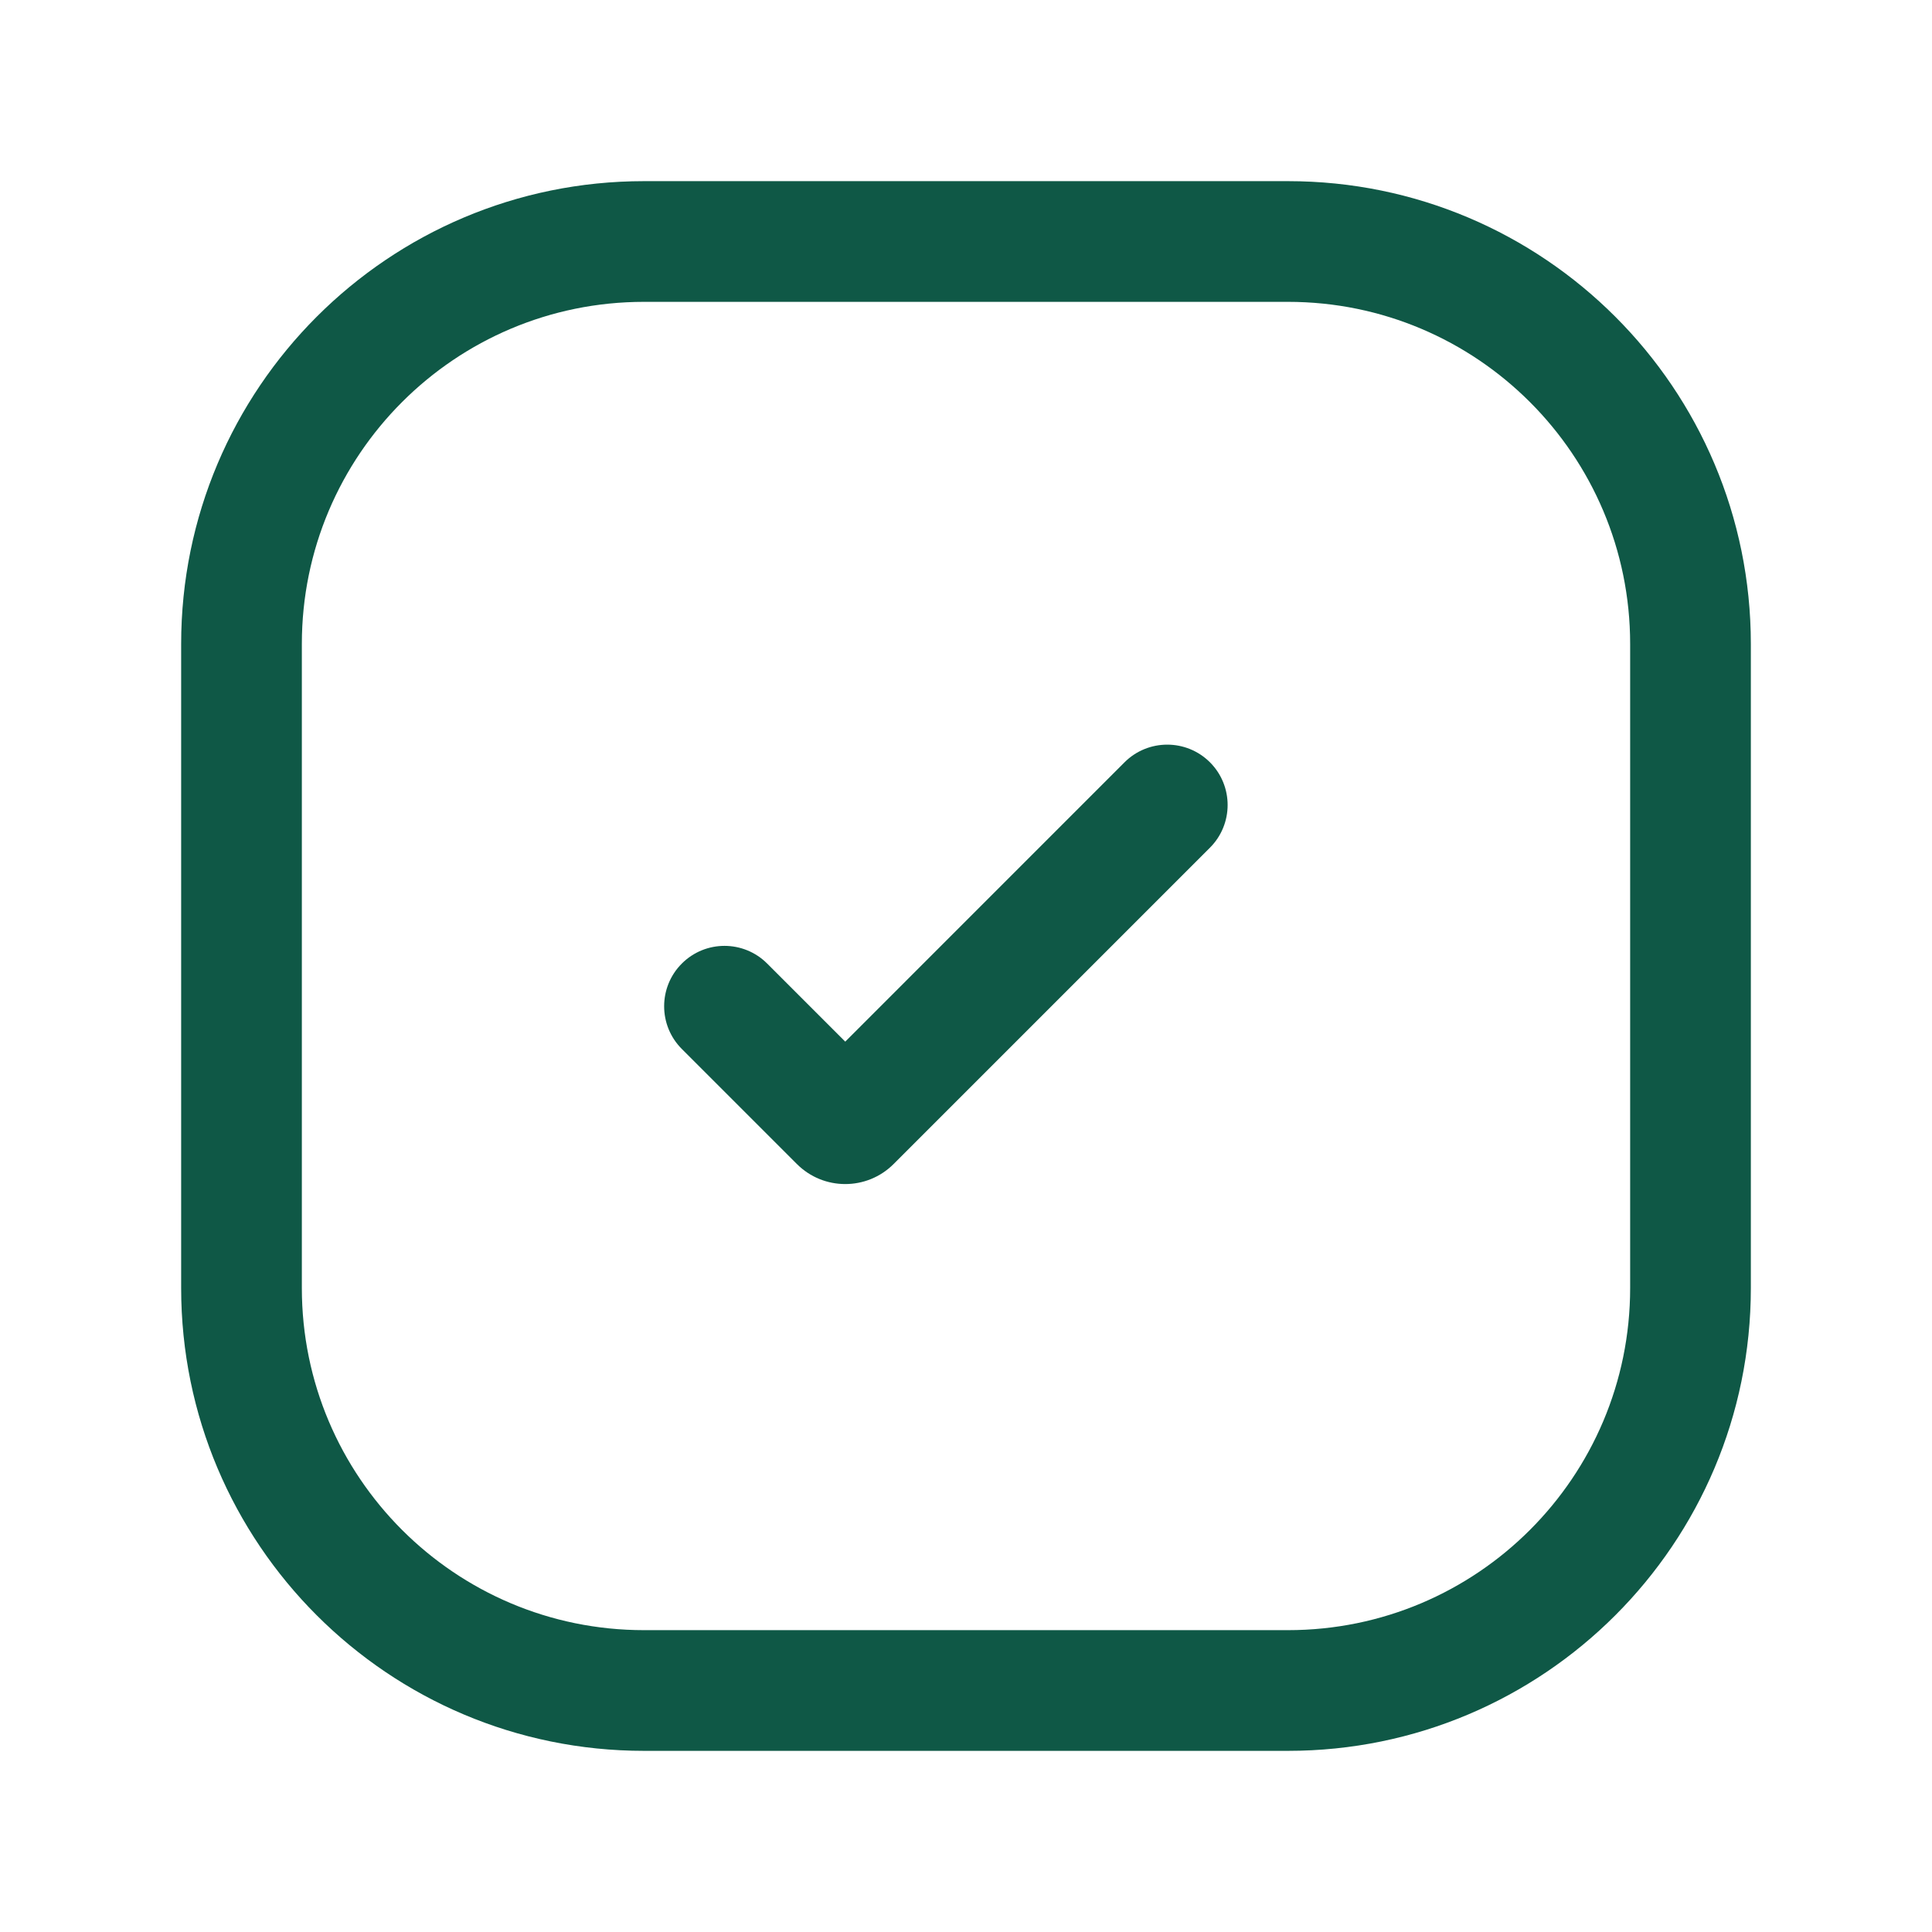 <svg width="34" height="34" viewBox="0 0 34 34" fill="none" xmlns="http://www.w3.org/2000/svg">
<path fill-rule="evenodd" clip-rule="evenodd" d="M3.188 11.333C3.188 6.835 6.835 3.188 11.333 3.188H22.667C27.166 3.188 30.812 6.835 30.812 11.333V22.667C30.812 27.166 27.166 30.812 22.667 30.812H11.333C6.835 30.812 3.188 27.166 3.188 22.667V11.333ZM11.333 5.312C8.008 5.312 5.312 8.008 5.312 11.333V22.667C5.312 25.992 8.008 28.688 11.333 28.688H22.667C25.992 28.688 28.688 25.992 28.688 22.667V11.333C28.688 8.008 25.992 5.312 22.667 5.312H11.333Z" fill="#0F5846"/>
<path fill-rule="evenodd" clip-rule="evenodd" d="M21.293 13.415C21.708 13.83 21.708 14.503 21.293 14.918L15.726 20.485C15.256 20.955 14.494 20.955 14.024 20.485L11.999 18.46C11.584 18.045 11.584 17.372 11.999 16.957C12.414 16.542 13.086 16.542 13.501 16.957L14.875 18.331L19.79 13.415C20.205 13.001 20.878 13.001 21.293 13.415Z" fill="#0F5846"/>
</svg>
